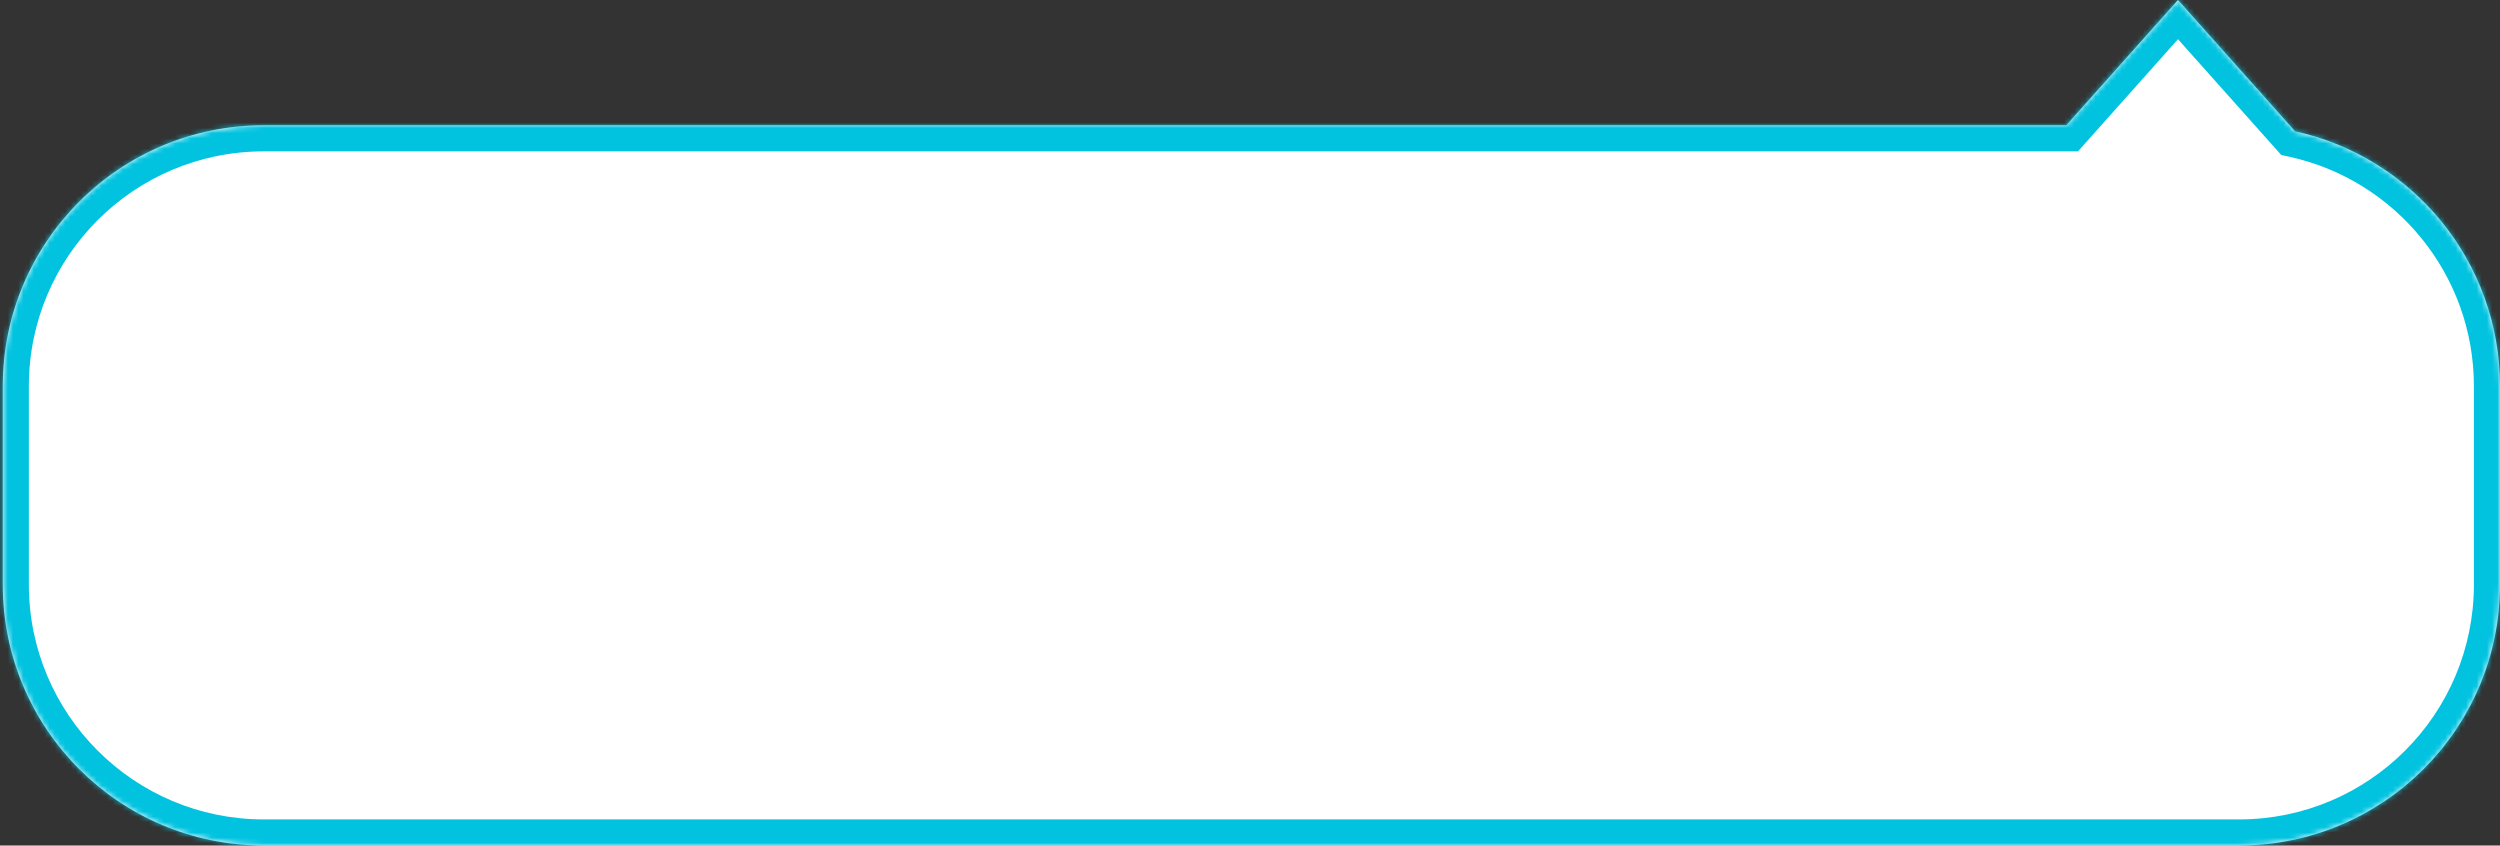 <?xml version="1.0" encoding="UTF-8"?> <svg xmlns="http://www.w3.org/2000/svg" width="479" height="162" viewBox="0 0 479 162" fill="none"><rect x="0" y="0" width="479" height="162" fill="#333333" stroke="none"/><mask id="path-1-inside-1_3851_13" fill="white"><path fill-rule="evenodd" clip-rule="evenodd" d="M439.736 25.155L417.304 0L395.902 24H50.529C22.915 24 0.529 46.386 0.529 74V112C0.529 139.614 22.915 162 50.529 162H429C456.614 162 479 139.614 479 112V74C479 50.071 462.191 30.069 439.736 25.155Z"></path></mask><path fill-rule="evenodd" clip-rule="evenodd" d="M439.736 25.155L417.304 0L395.902 24H50.529C22.915 24 0.529 46.386 0.529 74V112C0.529 139.614 22.915 162 50.529 162H429C456.614 162 479 139.614 479 112V74C479 50.071 462.191 30.069 439.736 25.155Z" fill="white"></path><path d="M417.304 0L421.036 -3.328L417.304 -7.513L413.572 -3.328L417.304 0ZM439.736 25.155L436.005 28.483L437.084 29.693L438.668 30.04L439.736 25.155ZM395.902 24V29H398.143L399.634 27.328L395.902 24ZM413.572 3.328L436.005 28.483L443.468 21.828L421.036 -3.328L413.572 3.328ZM399.634 27.328L421.036 3.328L413.572 -3.328L392.171 20.672L399.634 27.328ZM50.529 29H395.902V19H50.529V29ZM5.529 74C5.529 49.147 25.677 29 50.529 29V19C20.154 19 -4.471 43.624 -4.471 74H5.529ZM5.529 112V74H-4.471V112H5.529ZM50.529 157C25.677 157 5.529 136.853 5.529 112H-4.471C-4.471 142.376 20.154 167 50.529 167V157ZM429 157H50.529V167H429V157ZM474 112C474 136.853 453.853 157 429 157V167C459.376 167 484 142.376 484 112H474ZM474 74V112H484V74H474ZM438.668 30.04C458.876 34.461 474 52.47 474 74H484C484 47.672 465.506 25.676 440.805 20.271L438.668 30.04Z" fill="#01C3E0" mask="url(#path-1-inside-1_3851_13)"></path></svg> 